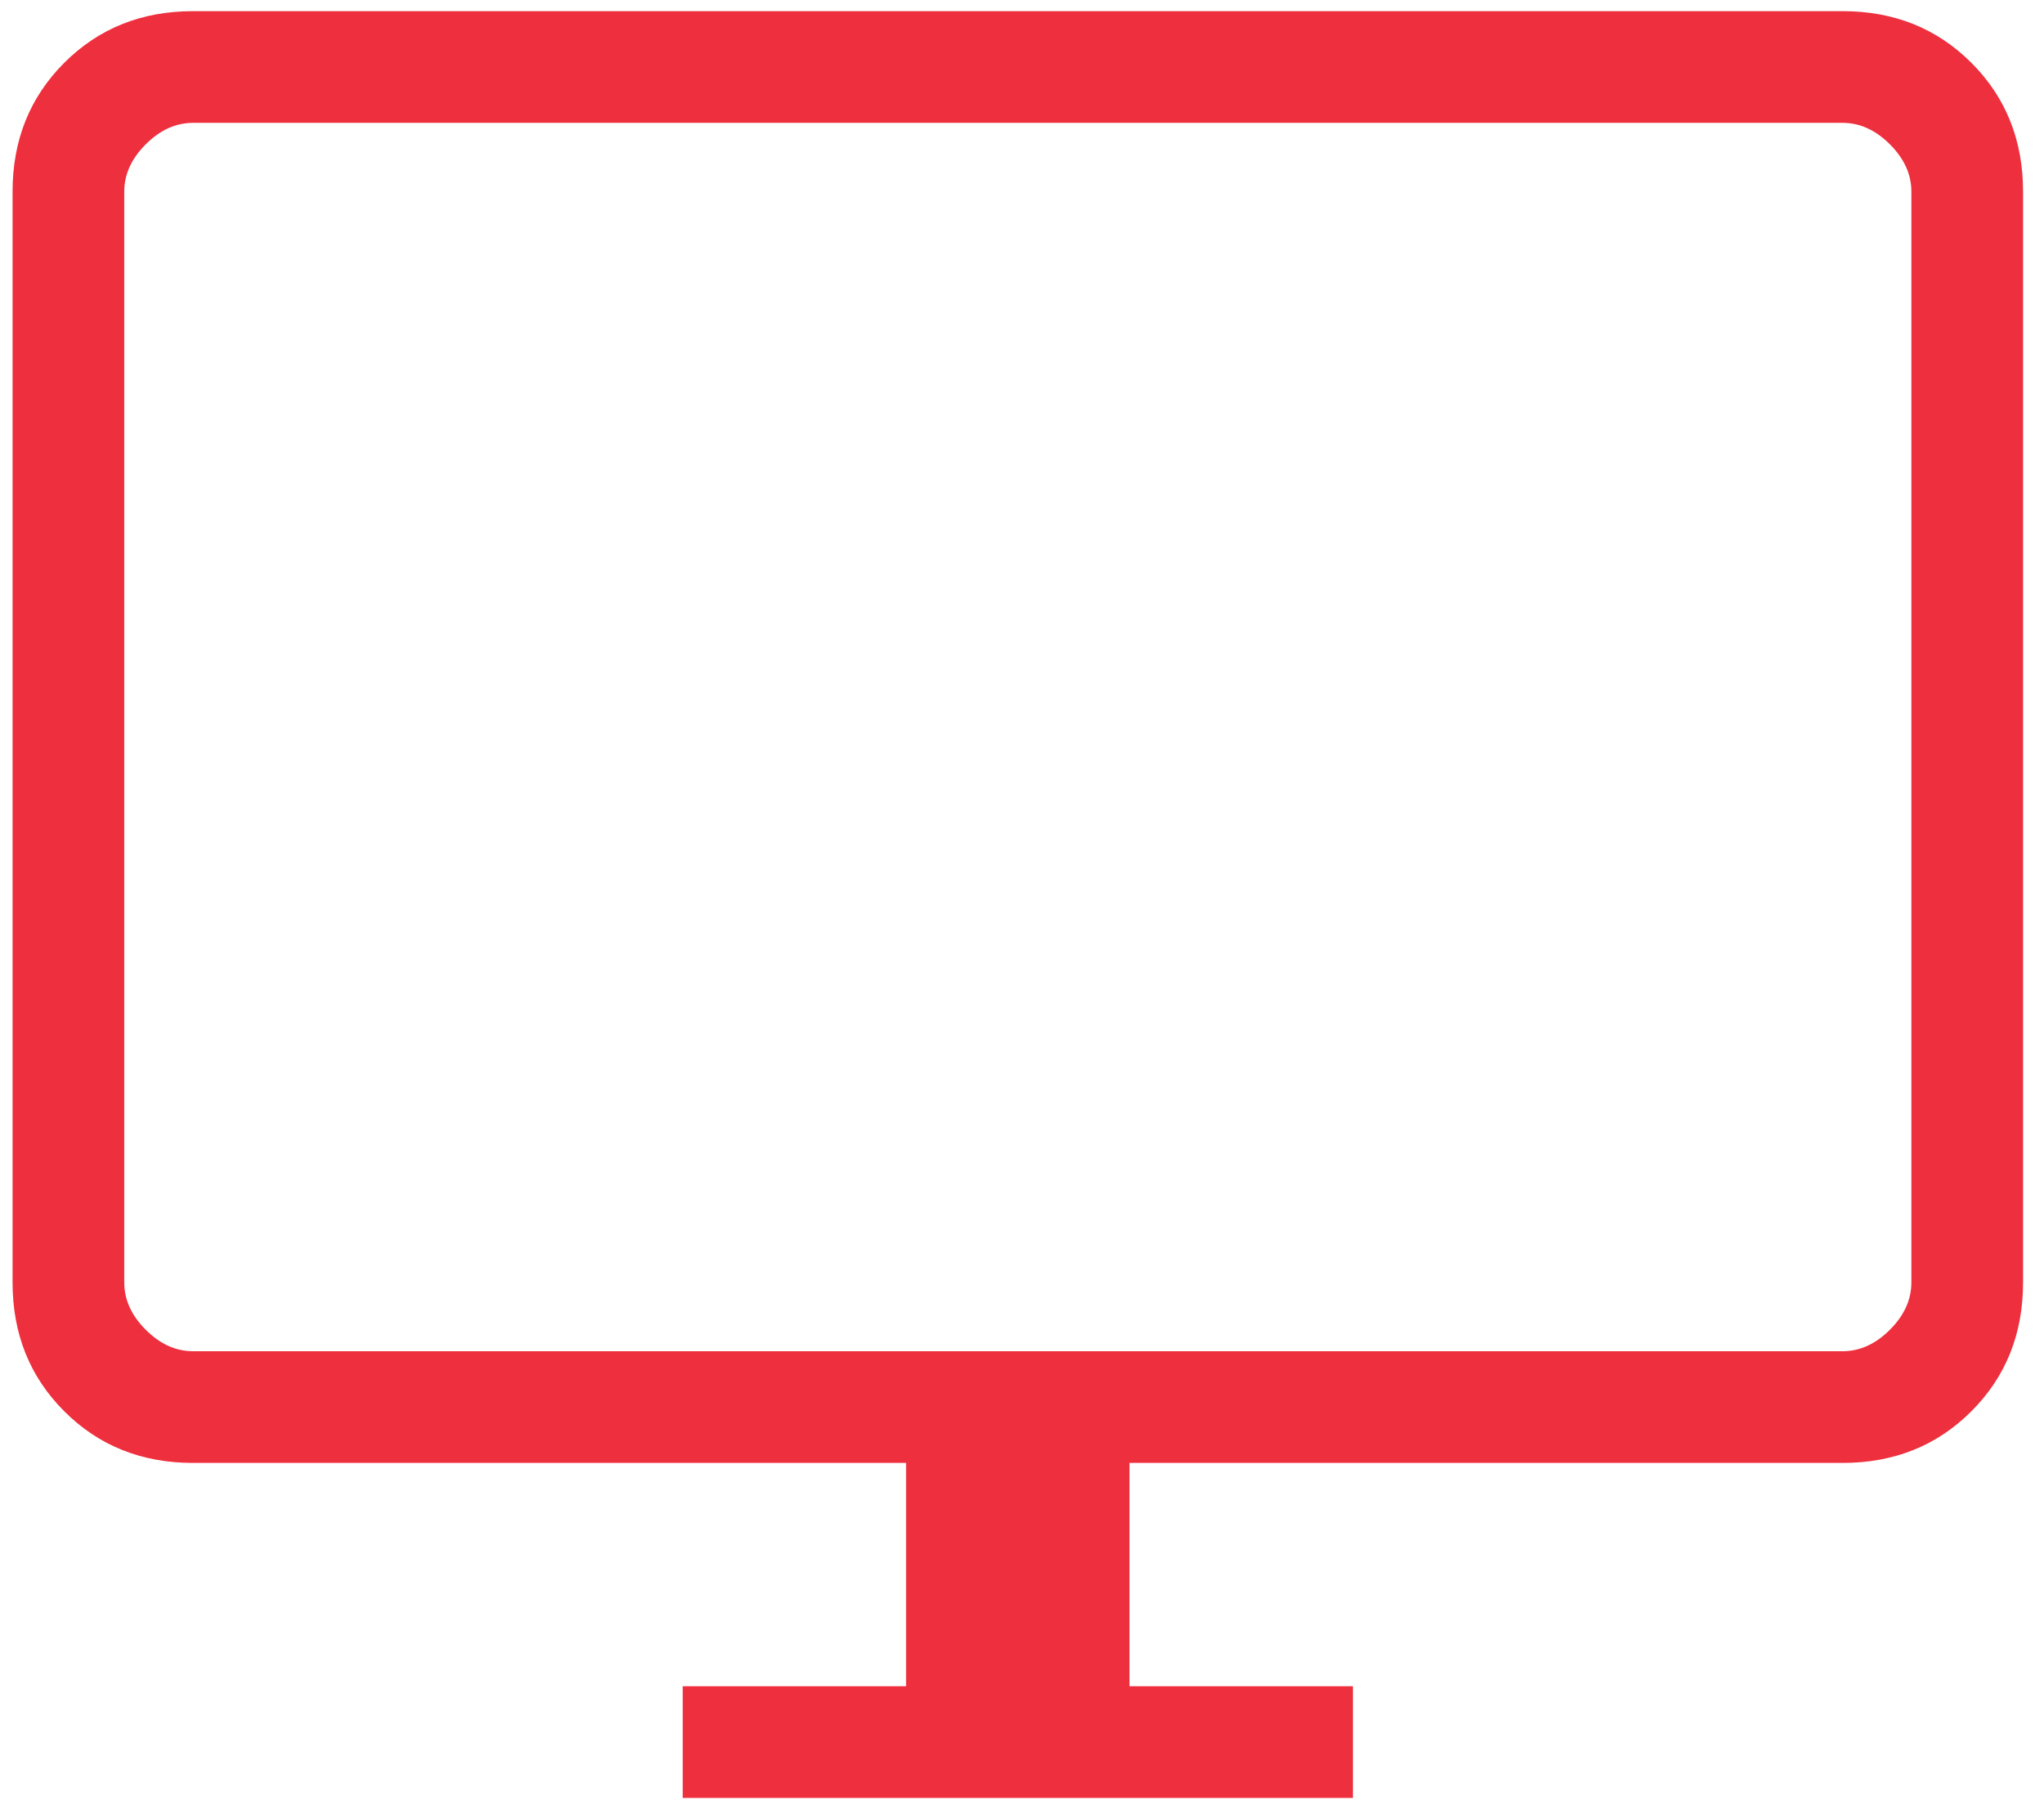 <svg width="61" height="54" viewBox="0 0 61 54" fill="none" xmlns="http://www.w3.org/2000/svg">
<path d="M20.375 53.667V50.333H27.042V43.667H5.76C4.225 43.667 2.944 43.153 1.917 42.125C0.889 41.097 0.375 39.816 0.375 38.282V5.718C0.375 4.184 0.889 2.903 1.917 1.875C2.944 0.847 4.225 0.333 5.76 0.333H54.99C56.525 0.333 57.806 0.847 58.833 1.875C59.861 2.903 60.375 4.184 60.375 5.718V38.282C60.375 39.816 59.861 41.097 58.833 42.125C57.806 43.153 56.525 43.667 54.99 43.667H33.708V50.333H40.375V53.667H20.375ZM5.76 40.333H54.99C55.503 40.333 55.973 40.12 56.401 39.692C56.828 39.265 57.042 38.795 57.042 38.282V5.718C57.042 5.205 56.828 4.735 56.401 4.308C55.973 3.88 55.503 3.667 54.99 3.667H5.76C5.247 3.667 4.777 3.88 4.349 4.308C3.922 4.735 3.708 5.205 3.708 5.718V38.282C3.708 38.795 3.922 39.265 4.349 39.692C4.777 40.12 5.247 40.333 5.76 40.333Z" fill="#EE2F3D"/>
</svg>

